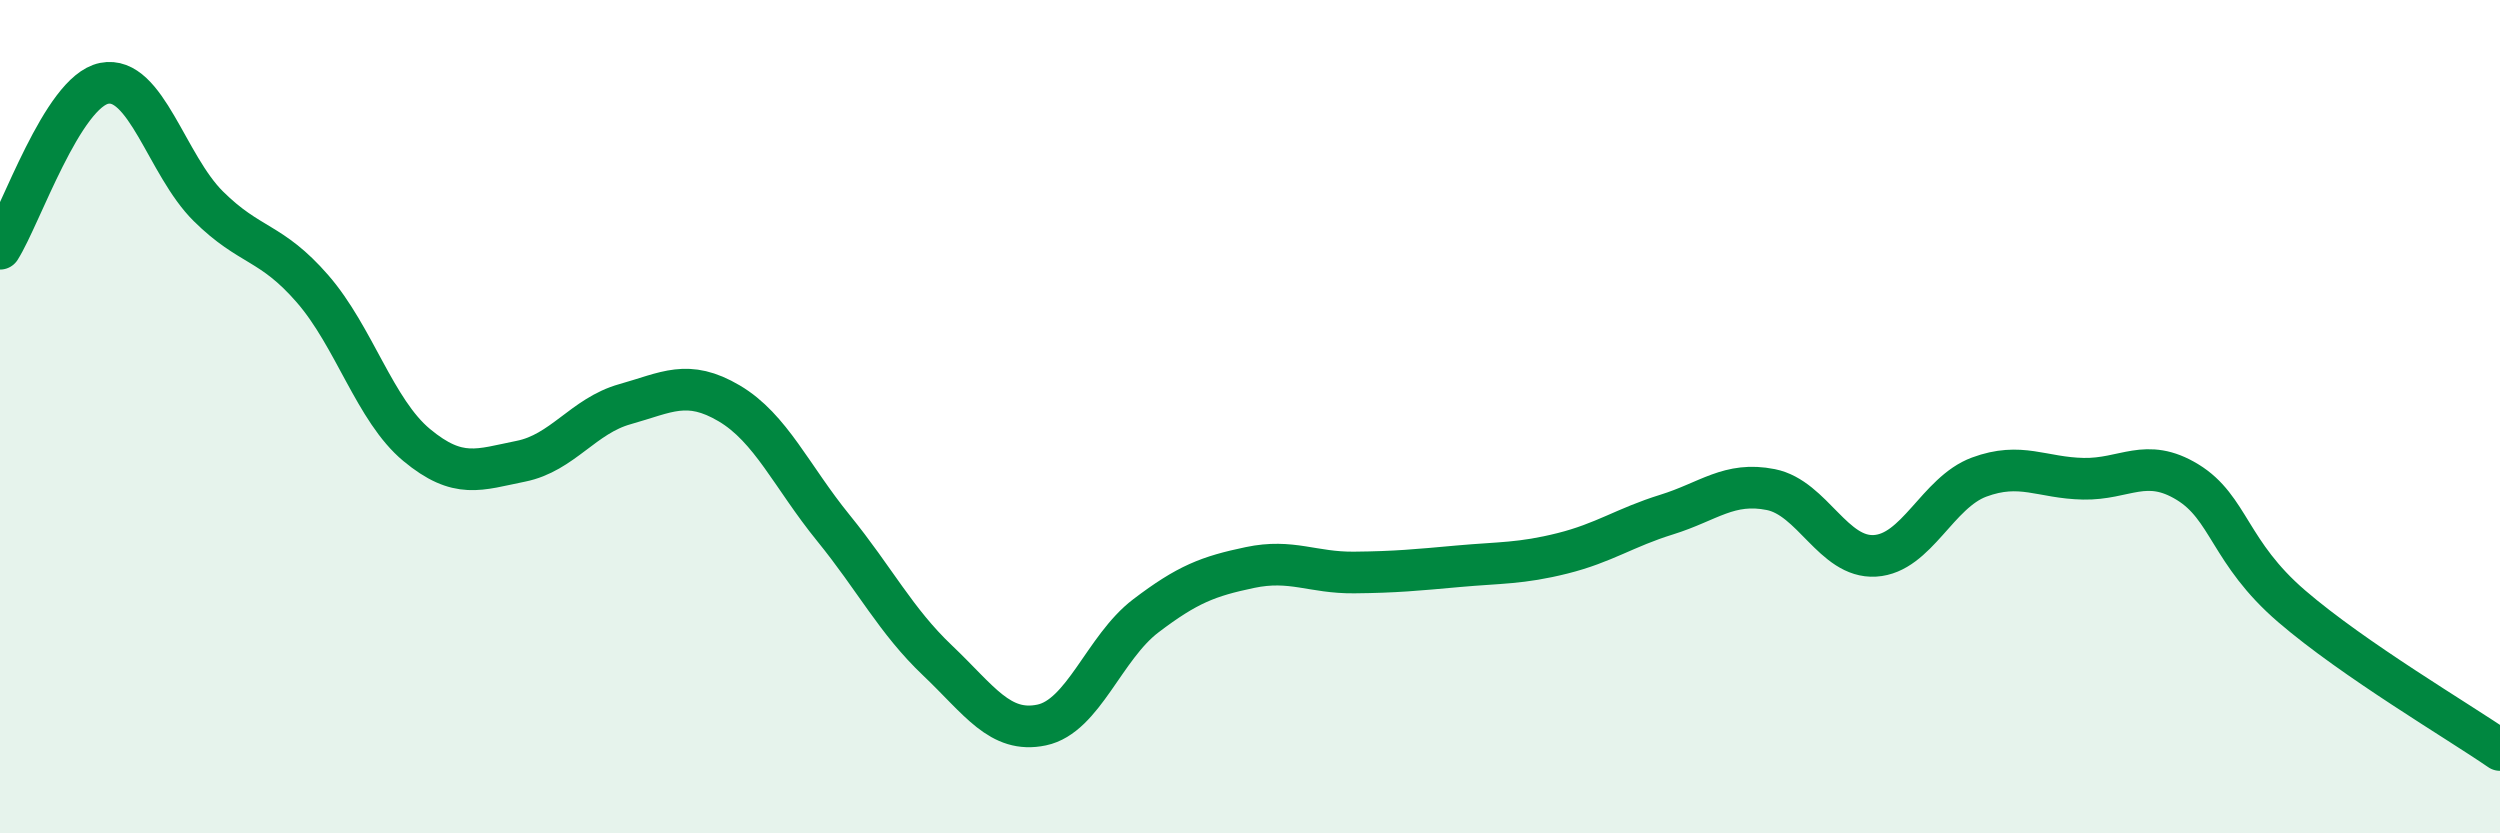 
    <svg width="60" height="20" viewBox="0 0 60 20" xmlns="http://www.w3.org/2000/svg">
      <path
        d="M 0,5.97 C 0.5,5.18 1.5,2.2 2.5,2 C 3.5,1.8 4,3.96 5,4.95 C 6,5.94 6.5,5.78 7.5,6.93 C 8.5,8.08 9,9.85 10,10.68 C 11,11.51 11.5,11.27 12.5,11.07 C 13.5,10.87 14,9.98 15,9.7 C 16,9.42 16.5,9.09 17.5,9.68 C 18.5,10.27 19,11.44 20,12.67 C 21,13.9 21.5,14.9 22.5,15.85 C 23.5,16.8 24,17.61 25,17.4 C 26,17.19 26.5,15.54 27.5,14.78 C 28.5,14.02 29,13.83 30,13.62 C 31,13.41 31.5,13.75 32.5,13.74 C 33.5,13.73 34,13.68 35,13.59 C 36,13.5 36.5,13.53 37.5,13.28 C 38.5,13.03 39,12.66 40,12.35 C 41,12.04 41.5,11.55 42.5,11.75 C 43.5,11.95 44,13.4 45,13.34 C 46,13.28 46.5,11.82 47.5,11.45 C 48.5,11.08 49,11.47 50,11.49 C 51,11.51 51.5,10.96 52.5,11.57 C 53.5,12.18 53.5,13.26 55,14.55 C 56.5,15.84 59,17.31 60,18L60 20L0 20Z"
        fill="#008740"
        opacity="0.1"
        stroke-linecap="round"
        stroke-linejoin="round"
      />
      <path
        d="M 0,5.97 C 0.5,5.18 1.5,2.2 2.5,2 C 3.5,1.8 4,3.96 5,4.95 C 6,5.94 6.5,5.78 7.5,6.93 C 8.5,8.08 9,9.85 10,10.68 C 11,11.51 11.5,11.27 12.5,11.07 C 13.5,10.87 14,9.98 15,9.7 C 16,9.42 16.5,9.09 17.5,9.68 C 18.5,10.27 19,11.44 20,12.67 C 21,13.9 21.5,14.9 22.5,15.85 C 23.5,16.8 24,17.61 25,17.4 C 26,17.19 26.5,15.54 27.5,14.78 C 28.5,14.02 29,13.83 30,13.62 C 31,13.41 31.5,13.75 32.5,13.74 C 33.5,13.73 34,13.68 35,13.59 C 36,13.5 36.5,13.53 37.5,13.28 C 38.5,13.03 39,12.66 40,12.35 C 41,12.04 41.5,11.55 42.5,11.75 C 43.5,11.95 44,13.4 45,13.34 C 46,13.28 46.5,11.82 47.5,11.45 C 48.5,11.08 49,11.47 50,11.49 C 51,11.51 51.5,10.96 52.5,11.57 C 53.5,12.18 53.5,13.26 55,14.55 C 56.5,15.84 59,17.31 60,18"
        stroke="#008740"
        stroke-width="1"
        fill="none"
        stroke-linecap="round"
        stroke-linejoin="round"
      />
    </svg>
  